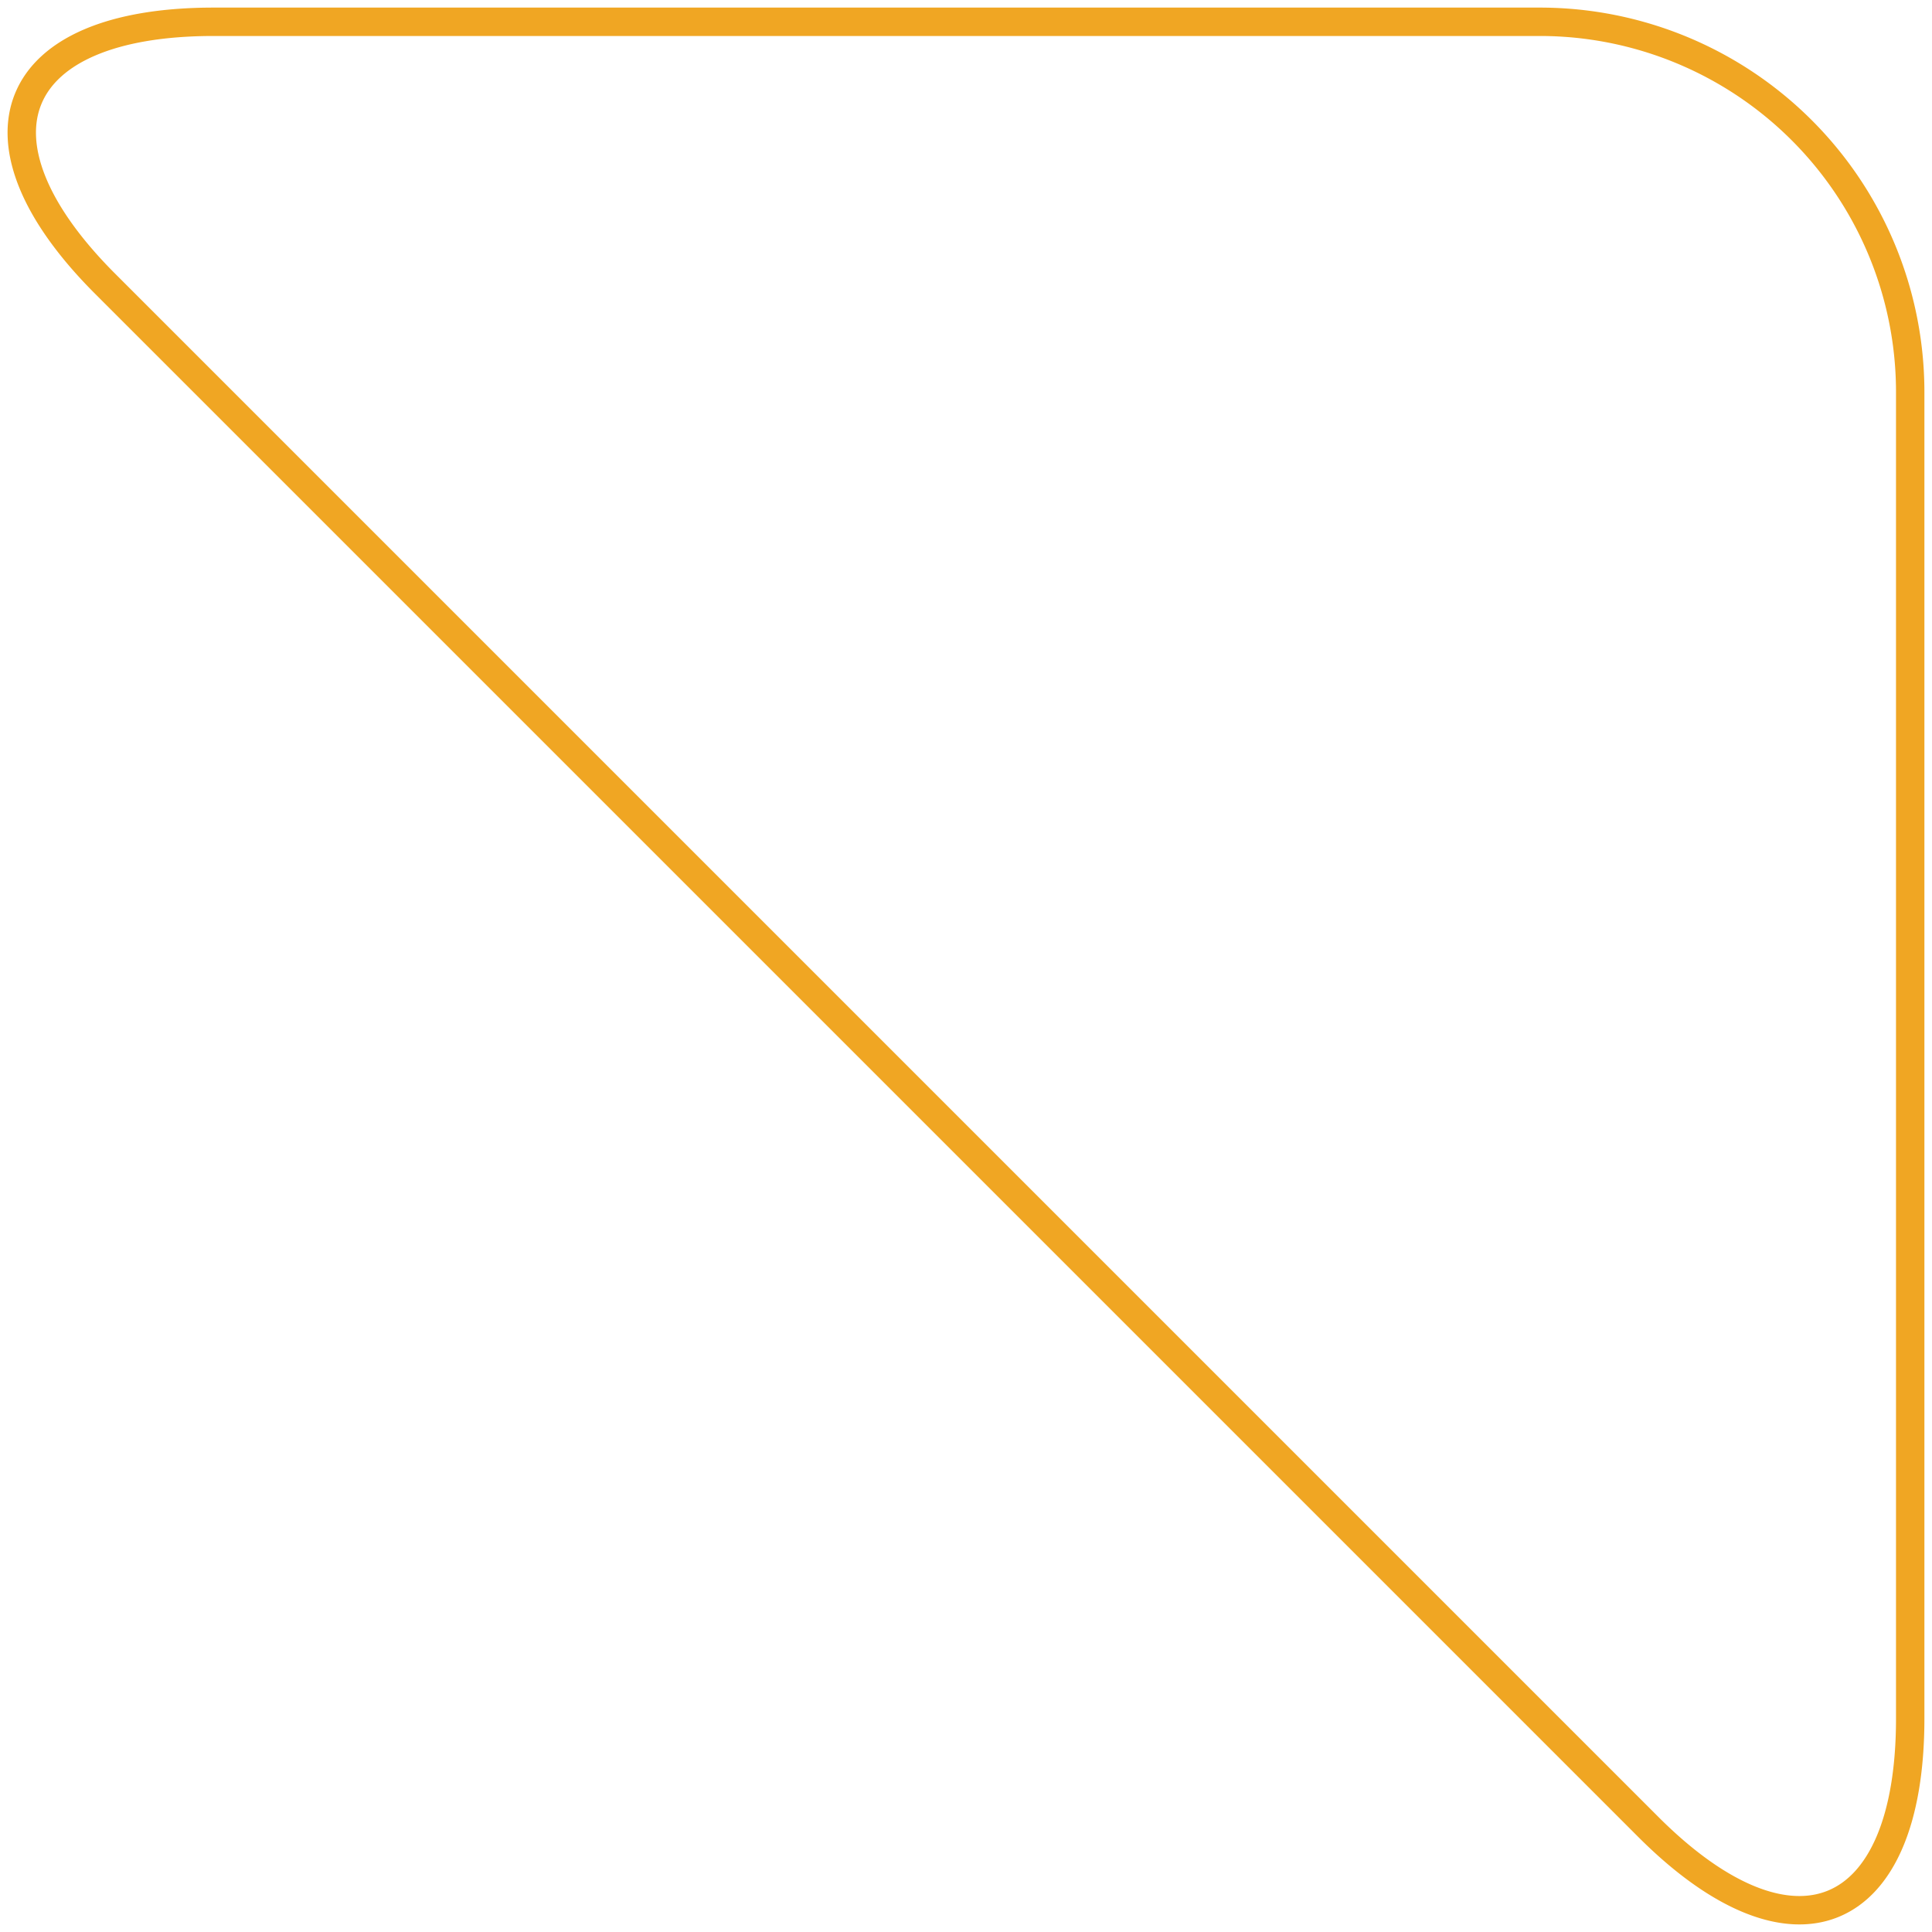 <svg xmlns="http://www.w3.org/2000/svg" xmlns:xlink="http://www.w3.org/1999/xlink" width="136.083" height="136.083" viewBox="0 0 136.083 136.083">
  <defs>
    <clipPath id="clip-path">
      <path id="Path_146" data-name="Path 146" d="M0,47.359H136.083V-88.724H0Z" transform="translate(0 88.724)" fill="none"/>
    </clipPath>
  </defs>
  <g id="Group_282" data-name="Group 282" transform="translate(88.724 136.083) rotate(-90)">
    <g id="Group_281" data-name="Group 281" transform="translate(0 -88.724)" clip-path="url(#clip-path)">
      <g id="Group_280" data-name="Group 280" transform="translate(1.534 1.534)">
        <path id="Path_145" data-name="Path 145" d="M2.041,39.872C-8.146,50.059-4.726,58.317,9.681,58.317h93.424A26.084,26.084,0,0,0,129.19,32.232V-61.192c0-14.407-8.258-17.827-18.445-7.64Z" transform="translate(3.824 74.697)" fill="none" stroke="#f0a623" stroke-width="2"/>
      </g>
    </g>
  </g>
</svg>
